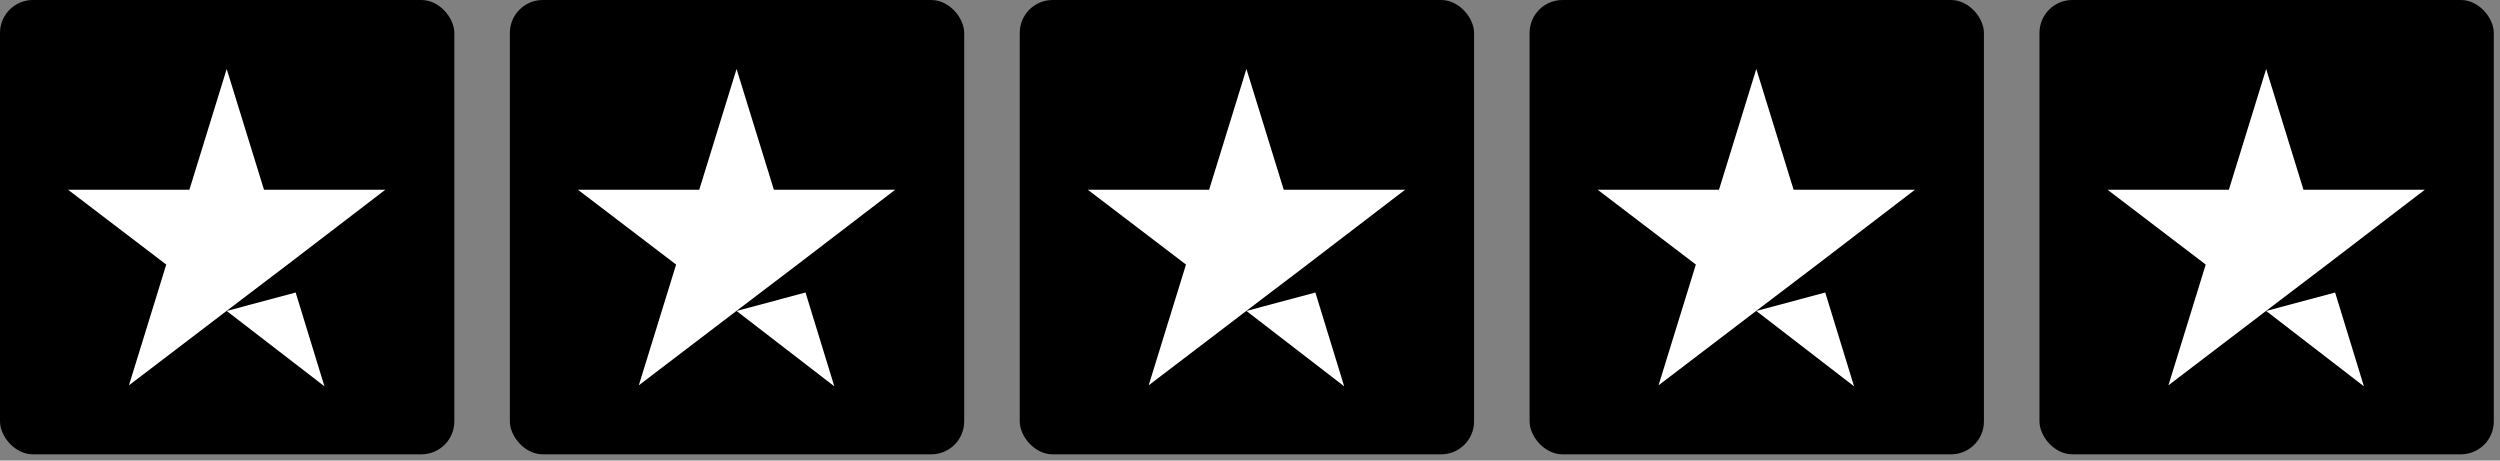 <svg width="152" height="28" viewBox="0 0 152 28" fill="none" xmlns="http://www.w3.org/2000/svg">
<rect x="0" y="0" width="152" height="28" fill="#808080" stroke="none"/>
<rect width="27.623" height="27.623" rx="2" fill="black"/>
<path d="M13.783 18.907L17.975 17.784L19.726 23.487L13.783 18.907ZM23.43 11.535H16.051L13.783 4.194L11.515 11.535H4.137L10.108 16.085L7.84 23.427L13.812 18.876L17.487 16.085L23.43 11.535Z" fill="white"/>
<rect x="31" width="27.623" height="27.623" rx="2" fill="black"/>
<path d="M44.783 18.907L48.975 17.784L50.726 23.487L44.783 18.907ZM54.43 11.535H47.051L44.783 4.194L42.515 11.535H35.137L41.108 16.085L38.84 23.427L44.812 18.876L48.487 16.085L54.43 11.535Z" fill="white"/>
<rect x="62" width="27.623" height="27.623" rx="2" fill="black"/>
<path d="M75.783 18.907L79.975 17.784L81.726 23.487L75.783 18.907ZM85.43 11.535H78.051L75.783 4.194L73.515 11.535H66.137L72.108 16.085L69.84 23.427L75.812 18.876L79.487 16.085L85.43 11.535Z" fill="white"/>
<rect x="93" width="27.623" height="27.623" rx="2" fill="black"/>
<path d="M106.783 18.907L110.975 17.784L112.726 23.487L106.783 18.907ZM116.43 11.535H109.051L106.783 4.194L104.515 11.535H97.137L103.108 16.085L100.84 23.427L106.812 18.876L110.487 16.085L116.43 11.535Z" fill="white"/>
<rect x="124" width="27.623" height="27.623" rx="2" fill="black"/>
<path d="M137.783 18.907L141.975 17.784L143.726 23.487L137.783 18.907ZM147.43 11.535H140.051L137.783 4.194L135.515 11.535H128.137L134.108 16.085L131.84 23.427L137.812 18.876L141.487 16.085L147.43 11.535Z" fill="white"/>
</svg>
